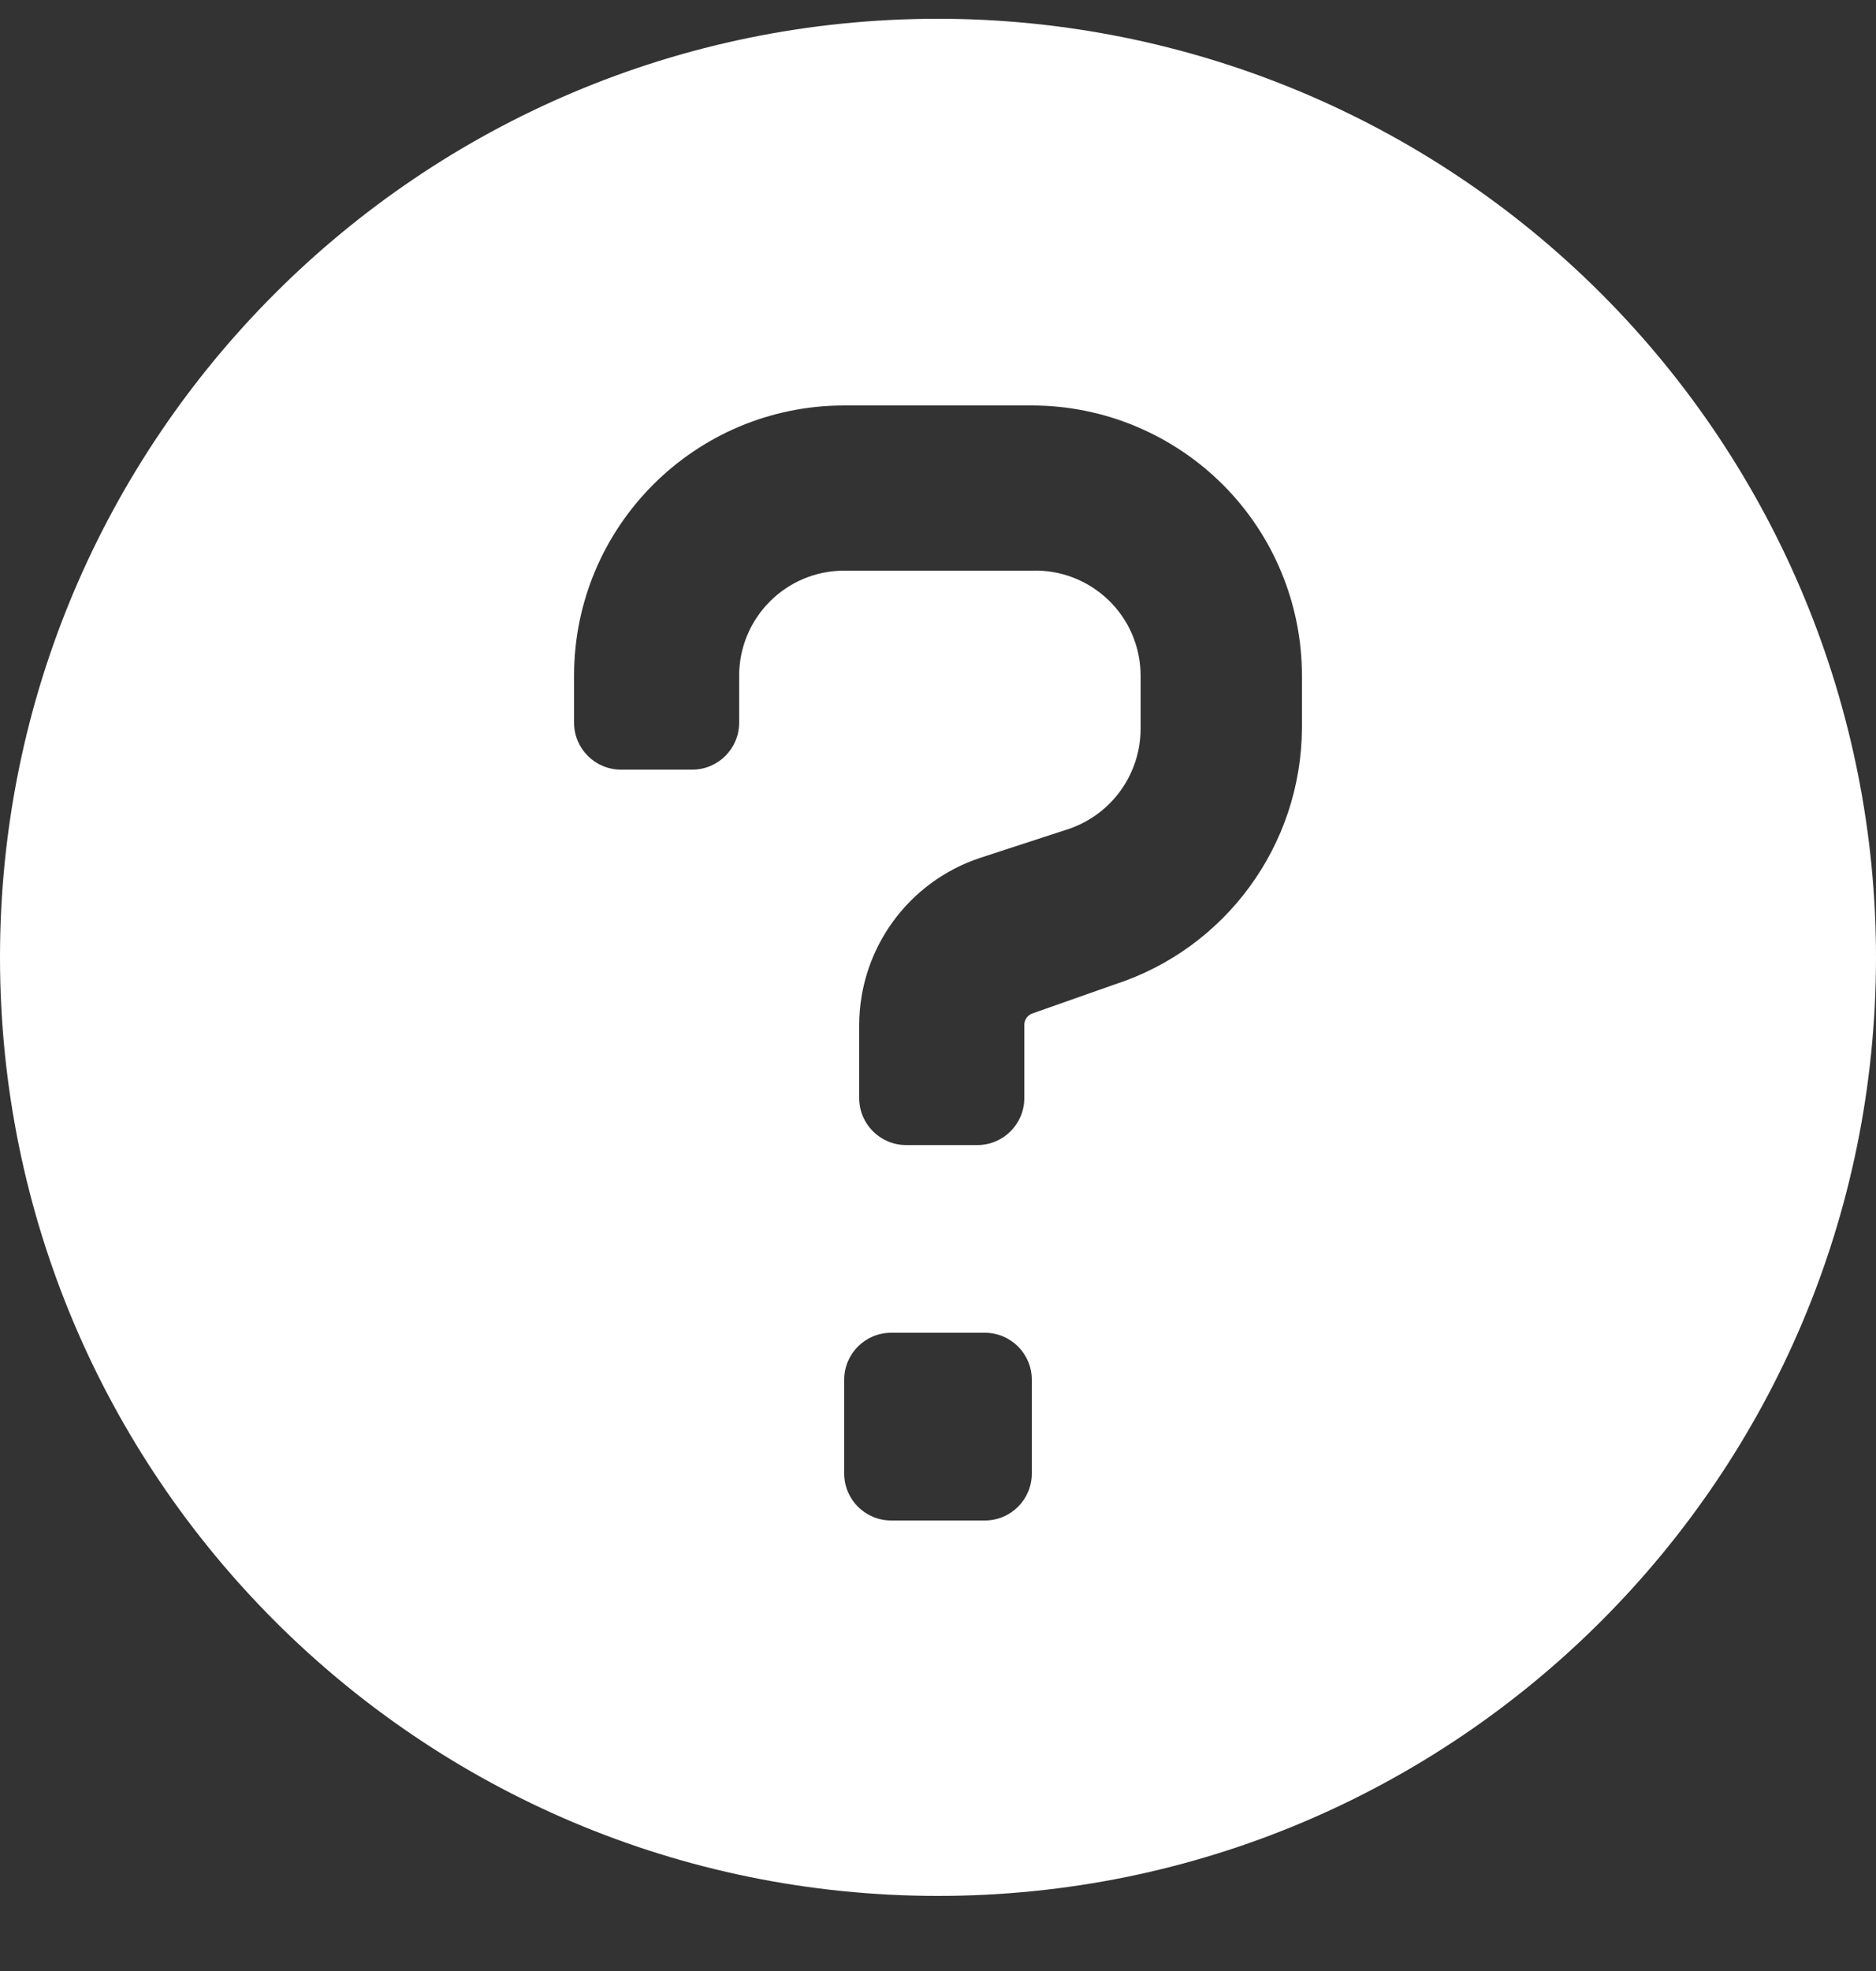 <svg width="20" height="21" viewBox="0 0 20 21" fill="none" xmlns="http://www.w3.org/2000/svg">
<rect x="0" y="0" width="20" height="21" fill="#333333" stroke="none"/>
<path fill-rule="evenodd" clip-rule="evenodd" d="M10 0.2C4.477 0.2 0 4.677 0 10.2C0 15.723 4.477 20.2 10 20.2C15.523 20.2 20 15.723 20 10.2C20 7.548 18.946 5.004 17.071 3.129C15.196 1.254 12.652 0.2 10 0.2ZM11 15.7C11 15.976 10.776 16.2 10.5 16.2H9.5C9.224 16.2 9 15.976 9 15.7V14.7C9 14.424 9.224 14.2 9.5 14.2H10.5C10.776 14.2 11 14.424 11 14.7V15.7ZM11.88 10.49C13.066 10.107 13.872 9.006 13.88 7.76V7.2C13.88 6.436 13.577 5.704 13.037 5.164C12.496 4.624 11.764 4.32 11 4.32H9C7.409 4.32 6.12 5.61 6.12 7.2V7.7C6.12 7.976 6.344 8.2 6.62 8.2H7.38C7.656 8.2 7.88 7.976 7.88 7.7V7.2C7.88 6.582 8.381 6.08 9 6.08H11C11.304 6.069 11.599 6.183 11.818 6.394C12.037 6.605 12.16 6.896 12.16 7.2V7.76C12.161 8.243 11.856 8.672 11.4 8.83L10.45 9.14C9.682 9.394 9.162 10.111 9.16 10.92V11.7C9.16 11.976 9.384 12.2 9.66 12.2H10.42C10.696 12.2 10.92 11.976 10.92 11.7V10.92C10.92 10.868 10.952 10.82 11 10.8L11.88 10.49Z" fill="white"/>
</svg>
